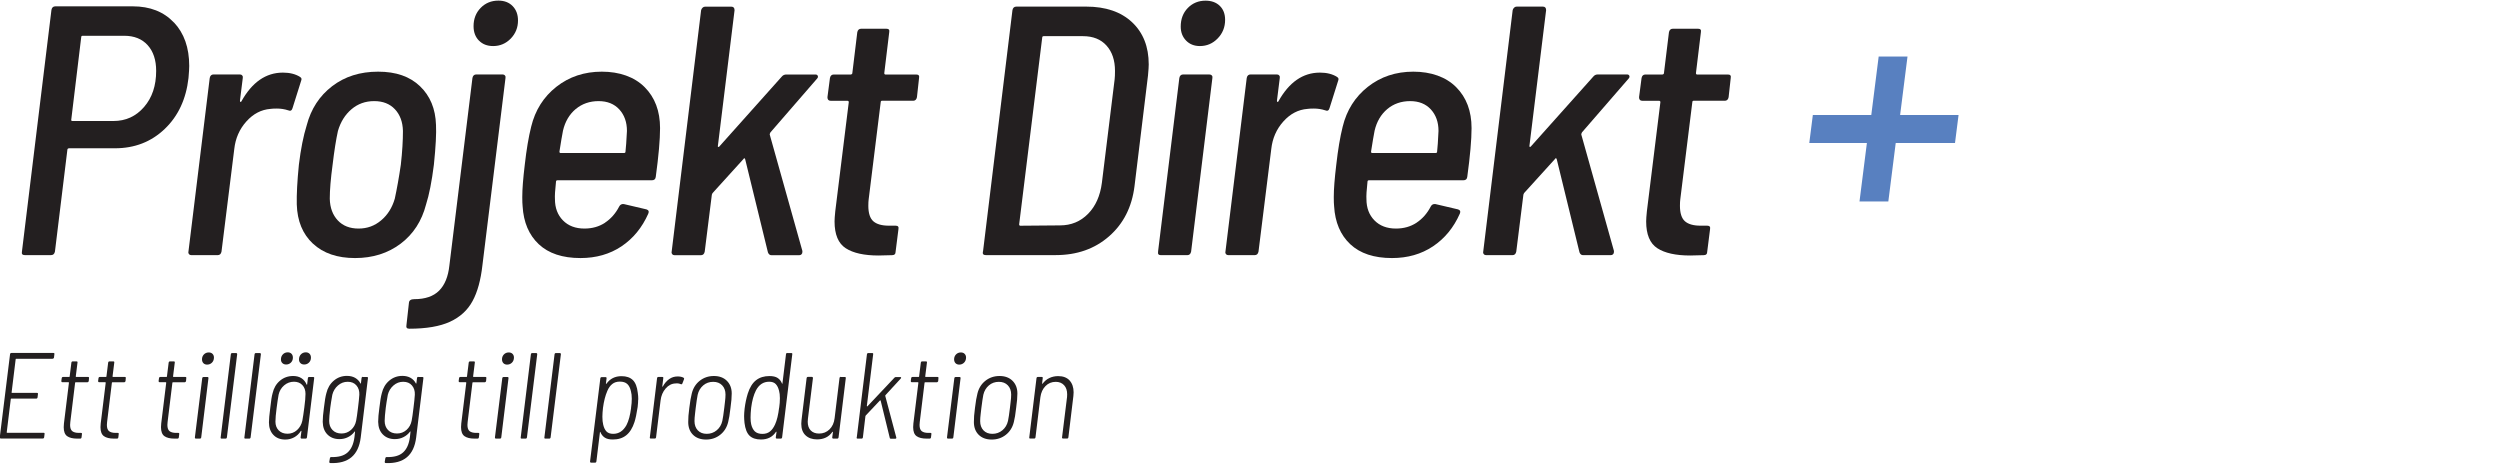 <?xml version="1.0" encoding="UTF-8"?>
<svg id="Logotyp" xmlns="http://www.w3.org/2000/svg" viewBox="0 0 450 85">
  <defs>
    <style>
      .cls-1 {
        fill: #5880c0;
      }

      .cls-1, .cls-2 {
        stroke-width: 0px;
      }

      .cls-2 {
        fill: #231f20;
      }
    </style>
  </defs>
  <g>
    <path class="cls-2" d="M9.47,64.58H2.91c-.06,0-.09.03-.09.09l-.73,5.96s-.01.03,0,.06c.01.02.04.03.07.03h4.49c.15,0,.21.07.18.22l-.07.59c-.03.15-.11.22-.24.22H2.03c-.06,0-.09.03-.09.09l-.73,5.98s-.01.03,0,.05c.01.02.04.03.07.03h6.56c.15,0,.21.07.18.22l-.07.59c-.03.15-.11.22-.24.22H.16c-.07,0-.13-.02-.17-.07-.04-.04-.05-.09-.03-.15l1.85-14.96c0-.06.02-.11.07-.15s.1-.07.18-.07h7.55c.15,0,.21.07.18.22l-.07.59c-.03.15-.11.22-.24.22Z"/>
    <path class="cls-2" d="M15.89,68.74s-.1.07-.15.07h-2.11s-.05,0-.08.02c-.02.01-.03.04-.03.07l-.86,7.04c-.03.26-.04.45-.04.55,0,.53.13.9.38,1.11.26.21.66.32,1.2.32h.37c.15,0,.21.07.18.22l-.07.59c-.03.15-.11.22-.24.22h-.55c-.79,0-1.39-.15-1.8-.44-.41-.29-.62-.83-.62-1.61,0-.13.01-.36.04-.68l.9-7.33c0-.06-.03-.09-.09-.09h-1.08c-.13,0-.2-.07-.2-.22l.07-.51c.03-.15.11-.22.24-.22h1.1c.06,0,.09-.03.09-.09l.31-2.49c.03-.15.11-.22.24-.22h.68c.15,0,.21.07.18.22l-.31,2.49c0,.06.03.09.09.09h2.11c.15,0,.21.07.18.22l-.04.51c-.01.06-.04.11-.09.15Z"/>
    <path class="cls-2" d="M22.51,68.74s-.1.07-.15.07h-2.11s-.05,0-.08.02c-.02.01-.03.04-.03.07l-.86,7.04c-.03.26-.04.45-.04.55,0,.53.13.9.38,1.11.26.21.66.32,1.2.32h.37c.15,0,.21.07.18.22l-.07.59c-.03.15-.11.22-.24.22h-.55c-.79,0-1.39-.15-1.8-.44-.41-.29-.62-.83-.62-1.61,0-.13.01-.36.04-.68l.9-7.33c0-.06-.03-.09-.09-.09h-1.08c-.13,0-.2-.07-.2-.22l.07-.51c.03-.15.11-.22.24-.22h1.1c.06,0,.09-.03.09-.09l.31-2.49c.03-.15.11-.22.24-.22h.68c.15,0,.21.07.18.22l-.31,2.49c0,.06.03.09.09.09h2.11c.15,0,.21.07.18.22l-.04.51c-.01.06-.04.11-.09.15Z"/>
    <path class="cls-2" d="M33.4,68.74s-.1.07-.15.07h-2.11s-.05,0-.08.02c-.02.01-.03.04-.03.07l-.86,7.04c-.03.26-.04.45-.04.55,0,.53.13.9.38,1.11.26.21.66.32,1.2.32h.37c.15,0,.21.07.18.22l-.07.59c-.03.15-.11.22-.24.22h-.55c-.79,0-1.39-.15-1.8-.44-.41-.29-.62-.83-.62-1.61,0-.13.01-.36.04-.68l.9-7.33c0-.06-.03-.09-.09-.09h-1.08c-.13,0-.2-.07-.2-.22l.07-.51c.03-.15.11-.22.24-.22h1.1c.06,0,.09-.03.09-.09l.31-2.49c.03-.15.11-.22.24-.22h.68c.15,0,.21.07.18.22l-.31,2.49c0,.06.03.09.09.09h2.11c.15,0,.21.07.18.22l-.04.51c-.01.06-.04.11-.09.15Z"/>
    <path class="cls-2" d="M35.11,78.88s-.05-.09-.03-.15l1.32-10.65c0-.06.02-.11.07-.15.04-.04.1-.07.18-.07h.7c.06,0,.11.02.14.07.04.04.05.1.03.15l-1.3,10.65c-.03.15-.11.22-.24.22h-.7c-.07,0-.13-.02-.17-.07ZM36.61,65.37c-.17-.18-.25-.41-.25-.7,0-.35.12-.64.35-.88.23-.23.52-.35.86-.35.28,0,.51.08.68.25s.26.39.26.67c0,.37-.12.67-.35.91-.24.24-.53.36-.88.36-.28,0-.5-.09-.67-.26Z"/>
    <path class="cls-2" d="M39.72,78.73l1.83-14.96c.03-.15.11-.22.24-.22h.7c.13,0,.2.07.2.22l-1.85,14.96c-.03.15-.11.22-.24.22h-.7c-.15,0-.21-.07-.18-.22Z"/>
    <path class="cls-2" d="M43.99,78.73l1.83-14.96c.03-.15.11-.22.24-.22h.7c.13,0,.2.07.2.22l-1.85,14.96c-.03.15-.11.22-.24.22h-.7c-.15,0-.21-.07-.18-.22Z"/>
    <path class="cls-2" d="M55.67,67.86h.7c.15,0,.21.07.18.22l-1.3,10.65c-.03.15-.11.22-.24.22h-.7c-.13,0-.2-.07-.2-.22l.15-1.12s-.01-.07-.03-.07-.05.01-.08.04c-.32.5-.72.88-1.2,1.14-.48.26-1.01.4-1.59.4-.91,0-1.63-.28-2.16-.85-.53-.56-.79-1.32-.79-2.25,0-.53.08-1.39.24-2.6.13-1.25.27-2.13.42-2.64.21-.92.64-1.67,1.31-2.24.67-.57,1.46-.86,2.39-.86.59,0,1.08.13,1.5.4.41.26.72.65.92,1.14.01.03.03.04.05.04s.04-.02.05-.07l.13-1.12c.03-.15.11-.22.24-.22ZM54.77,73.42c.15-1.11.22-1.96.22-2.53,0-.65-.19-1.17-.56-1.57s-.88-.61-1.51-.61c-.67,0-1.27.22-1.78.66-.51.44-.84,1-.99,1.67-.12.65-.23,1.43-.35,2.35-.15,1.1-.22,1.94-.22,2.51,0,.65.2,1.17.59,1.57.4.4.92.6,1.58.6s1.23-.22,1.72-.66c.48-.44.8-1,.95-1.67.12-.63.23-1.41.35-2.33ZM50.83,65.36c-.18-.17-.26-.39-.26-.67,0-.37.12-.67.35-.91s.53-.36.88-.36c.28,0,.5.09.67.26.17.18.25.41.25.7,0,.35-.12.65-.35.88s-.52.35-.86.35c-.28,0-.51-.08-.68-.25ZM54.08,65.36c-.18-.17-.26-.39-.26-.67,0-.37.12-.67.35-.91.23-.24.53-.36.88-.36.28,0,.5.09.67.26.17.18.25.41.25.7,0,.35-.12.65-.35.88s-.52.35-.86.35c-.28,0-.51-.08-.68-.25Z"/>
    <path class="cls-2" d="M65.35,67.86h.7c.15,0,.21.07.18.22l-1.3,10.67c-.4,3.2-2.21,4.73-5.46,4.6-.13,0-.2-.07-.2-.22l.11-.64c.03-.15.11-.22.24-.22,1.3.04,2.29-.23,2.95-.83.66-.59,1.07-1.51,1.23-2.74l.11-.97s-.01-.07-.03-.08c-.02,0-.04.01-.06.05-.32.43-.72.76-1.19.99-.47.24-.98.35-1.54.35-.89,0-1.61-.28-2.16-.84s-.82-1.31-.84-2.27c0-.63.07-1.48.22-2.55.13-1.17.28-2.05.44-2.62.22-.92.66-1.67,1.33-2.24.67-.57,1.46-.86,2.37-.86.57,0,1.06.12,1.47.35.41.24.73.56.95.99.01.04.03.06.05.05.02,0,.04-.03.05-.08l.11-.92c.03-.15.11-.22.24-.22ZM64.44,73.4c.12-.92.2-1.71.24-2.35.03-.67-.14-1.23-.52-1.67-.37-.44-.9-.66-1.57-.66s-1.24.22-1.75.66c-.51.44-.85,1-1.02,1.67-.18,1-.3,1.78-.37,2.33-.13,1.1-.2,1.89-.2,2.38,0,.67.2,1.22.6,1.64s.94.63,1.62.63,1.23-.22,1.72-.65c.48-.43.79-.99.92-1.66.09-.45.2-1.22.33-2.31Z"/>
    <path class="cls-2" d="M75.33,67.86h.7c.15,0,.21.07.18.22l-1.3,10.67c-.4,3.2-2.21,4.73-5.46,4.6-.13,0-.2-.07-.2-.22l.11-.64c.03-.15.11-.22.24-.22,1.3.04,2.29-.23,2.95-.83.66-.59,1.07-1.51,1.23-2.74l.11-.97s-.01-.07-.03-.08c-.02,0-.04.01-.06.05-.32.43-.72.76-1.19.99-.47.24-.98.35-1.54.35-.89,0-1.61-.28-2.16-.84s-.82-1.31-.84-2.27c0-.63.07-1.48.22-2.55.13-1.17.28-2.05.44-2.62.22-.92.66-1.67,1.33-2.24.67-.57,1.46-.86,2.37-.86.57,0,1.06.12,1.47.35.41.24.73.56.95.99.01.04.03.06.05.05.02,0,.04-.03.05-.08l.11-.92c.03-.15.11-.22.24-.22ZM74.43,73.4c.12-.92.2-1.71.24-2.35.03-.67-.14-1.23-.52-1.67-.37-.44-.9-.66-1.57-.66s-1.24.22-1.75.66c-.51.44-.85,1-1.02,1.67-.18,1-.3,1.78-.37,2.33-.13,1.1-.2,1.89-.2,2.38,0,.67.2,1.22.6,1.64s.94.63,1.62.63,1.23-.22,1.72-.65c.48-.43.79-.99.92-1.66.09-.45.2-1.22.33-2.31Z"/>
    <path class="cls-2" d="M87.41,68.74s-.1.07-.15.07h-2.11s-.05,0-.08.02c-.02.01-.03.04-.03.07l-.86,7.04c-.03.26-.04.45-.04.55,0,.53.13.9.38,1.11.26.21.66.32,1.2.32h.37c.15,0,.21.07.18.22l-.07.59c-.03.15-.11.22-.24.22h-.55c-.79,0-1.39-.15-1.8-.44-.41-.29-.62-.83-.62-1.61,0-.13.01-.36.04-.68l.9-7.33c0-.06-.03-.09-.09-.09h-1.08c-.13,0-.2-.07-.2-.22l.07-.51c.03-.15.11-.22.24-.22h1.1c.06,0,.09-.03.09-.09l.31-2.49c.03-.15.11-.22.24-.22h.68c.15,0,.21.07.18.22l-.31,2.49c0,.06.03.09.09.09h2.11c.15,0,.21.07.18.22l-.04.51c-.01.06-.04.11-.09.15Z"/>
    <path class="cls-2" d="M89.12,78.88s-.05-.09-.03-.15l1.32-10.65c0-.06.02-.11.07-.15.04-.04.1-.07.18-.07h.7c.06,0,.11.02.14.07.04.04.05.1.03.15l-1.3,10.65c-.03.15-.11.22-.24.22h-.7c-.07,0-.13-.02-.17-.07ZM90.61,65.37c-.17-.18-.25-.41-.25-.7,0-.35.12-.64.35-.88.23-.23.52-.35.86-.35.28,0,.51.08.68.25s.26.39.26.67c0,.37-.12.67-.35.91-.24.24-.53.36-.88.36-.28,0-.5-.09-.67-.26Z"/>
    <path class="cls-2" d="M93.73,78.73l1.83-14.96c.03-.15.11-.22.24-.22h.7c.13,0,.2.07.2.22l-1.85,14.96c-.03.15-.11.22-.24.22h-.7c-.15,0-.21-.07-.18-.22Z"/>
    <path class="cls-2" d="M97.99,78.73l1.83-14.96c.03-.15.11-.22.24-.22h.7c.13,0,.2.07.2.22l-1.85,14.96c-.03.15-.11.22-.24.22h-.7c-.15,0-.21-.07-.18-.22Z"/>
    <path class="cls-2" d="M114.87,71.91c0,.34-.03.79-.09,1.34-.18,1.17-.37,2.08-.57,2.71-.35,1.09-.85,1.88-1.49,2.39-.64.51-1.44.76-2.41.76-.62,0-1.1-.11-1.45-.34-.35-.23-.62-.56-.79-1-.01-.03-.03-.04-.05-.04s-.03.02-.03.07l-.64,5.26c-.03.15-.11.22-.24.22h-.7c-.13,0-.2-.07-.2-.22l1.85-14.96c0-.06.02-.11.07-.15s.1-.07.18-.07h.7c.06,0,.11.02.14.07.04.04.05.1.03.15l-.11.92s-.01.07.01.08c.02,0,.05,0,.08-.03.65-.91,1.55-1.36,2.71-1.36.88,0,1.56.23,2.04.7.48.47.77,1.23.89,2.29.06.37.09.78.09,1.23ZM113.59,73.4c.09-.57.13-1.11.13-1.63,0-.54-.05-.99-.15-1.34-.13-.59-.35-1.02-.66-1.31-.31-.29-.76-.43-1.34-.43-.54,0-1,.14-1.36.43-.37.29-.67.71-.9,1.27-.35.81-.61,1.81-.77,3.01-.07.63-.11,1.17-.11,1.61,0,.57.05,1.06.15,1.45.13.54.33.95.6,1.22s.67.41,1.2.41c1.01,0,1.8-.52,2.38-1.56.4-.76.67-1.8.84-3.12Z"/>
    <path class="cls-2" d="M123.05,68.01c.1.04.12.13.07.26l-.29.75c-.07.15-.17.19-.29.13-.21-.1-.43-.15-.68-.15l-.24.02c-.69.01-1.29.32-1.8.9-.51.59-.82,1.31-.92,2.18l-.81,6.62c-.03.15-.11.22-.24.22h-.7c-.15,0-.21-.07-.18-.22l1.3-10.65c.03-.15.11-.22.24-.22h.7c.15,0,.21.07.18.22l-.18,1.47s.01.07.04.07.05-.02.07-.07c.31-.56.69-.99,1.14-1.31.45-.32.96-.47,1.52-.47.44,0,.8.08,1.08.24Z"/>
    <path class="cls-2" d="M124.74,78.26c-.57-.57-.86-1.33-.86-2.29-.01-.63.05-1.49.2-2.57.13-1.1.28-1.96.44-2.57.23-.95.71-1.72,1.43-2.29.72-.57,1.57-.86,2.55-.86s1.76.29,2.34.87c.58.58.87,1.34.87,2.28,0,.66-.07,1.52-.22,2.57-.13,1.16-.27,2.02-.42,2.57-.23.95-.71,1.72-1.43,2.29-.72.57-1.57.86-2.55.86s-1.78-.29-2.35-.86ZM129.01,77.45c.51-.42.85-.99,1.01-1.69.1-.47.22-1.25.35-2.35.01-.15.05-.49.12-1.03.07-.54.1-1,.1-1.36,0-.69-.2-1.24-.6-1.66-.4-.42-.94-.63-1.62-.63s-1.29.21-1.79.64-.84.99-1,1.69c-.1.51-.22,1.3-.35,2.35-.01.15-.05.49-.12,1.03-.07.54-.1,1-.1,1.36,0,.69.2,1.24.59,1.66.4.42.93.63,1.61.63s1.29-.21,1.8-.64Z"/>
    <path class="cls-2" d="M141.73,63.55h.7c.15,0,.21.07.18.22l-1.83,14.96c-.03.15-.11.22-.24.22h-.7c-.13,0-.2-.07-.2-.22l.13-.95s-.01-.07-.04-.08c-.03,0-.05.01-.07.05-.6.91-1.5,1.36-2.68,1.36-.91,0-1.6-.23-2.07-.69-.47-.46-.77-1.23-.9-2.3-.04-.42-.07-.83-.07-1.21,0-.35.03-.81.09-1.36.12-.97.31-1.87.57-2.71.35-1.1.85-1.9,1.49-2.4.64-.5,1.44-.75,2.41-.75.63,0,1.12.11,1.47.34.35.23.62.56.79,1,0,.04.01.06.03.06.02,0,.04-.03.05-.08l.64-5.26c.03-.15.11-.22.24-.22ZM140.25,73.4c.09-.6.13-1.17.13-1.72s-.05-.98-.15-1.34c-.13-.53-.33-.93-.6-1.21-.27-.28-.66-.42-1.18-.42-1.04,0-1.83.52-2.38,1.56-.41.81-.7,1.85-.86,3.12-.07.69-.11,1.27-.11,1.74,0,.53.04.94.11,1.23.13.57.36,1,.67,1.3.32.29.77.44,1.35.44.54,0,1-.14,1.36-.43s.67-.71.92-1.27c.34-.75.58-1.75.73-3.01Z"/>
    <path class="cls-2" d="M151.36,67.86h.7c.15,0,.21.07.18.22l-1.3,10.65c-.03.15-.11.22-.24.22h-.7c-.13,0-.2-.07-.2-.22l.13-.95s-.01-.07-.03-.07-.05.02-.08.04c-.63.9-1.55,1.34-2.75,1.34-.87,0-1.55-.24-2.07-.73-.51-.48-.77-1.17-.77-2.07,0-.13.01-.34.04-.64l.92-7.59c.03-.15.11-.22.24-.22h.7c.13,0,.2.07.2.22l-.9,7.3c-.03.26-.04.45-.04.55,0,.67.18,1.2.54,1.57s.86.56,1.51.56c.73,0,1.36-.25,1.87-.75.51-.5.82-1.17.92-2.02l.88-7.22c.03-.15.11-.22.24-.22Z"/>
    <path class="cls-2" d="M154.22,78.73l1.83-14.96c.03-.15.11-.22.24-.22h.7c.15,0,.21.07.18.22l-1.14,9.31s.01.05.04.07.05,0,.07-.02l4.84-5.13c.07-.09.16-.13.26-.13h.81c.09,0,.14.03.15.08s0,.11-.07.19l-2.75,2.99c-.03.06-.04.1-.04.11l1.98,7.46.02.09c0,.12-.07.18-.2.18h-.77c-.13,0-.21-.06-.22-.18l-1.63-6.67s-.04-.05-.07-.06c-.03,0-.05,0-.07.03l-2.53,2.68-.07.11-.46,3.85c-.03.15-.11.22-.24.22h-.7c-.15,0-.21-.07-.18-.22Z"/>
    <path class="cls-2" d="M168.79,68.74s-.1.07-.15.07h-2.11s-.05,0-.08.02c-.02.01-.03.04-.03.07l-.86,7.04c-.03.26-.04.45-.04.55,0,.53.13.9.38,1.11.26.21.66.32,1.2.32h.37c.15,0,.21.07.18.22l-.07.59c-.03.15-.11.22-.24.22h-.55c-.79,0-1.39-.15-1.8-.44-.41-.29-.62-.83-.62-1.61,0-.13.01-.36.04-.68l.9-7.33c0-.06-.03-.09-.09-.09h-1.08c-.13,0-.2-.07-.2-.22l.07-.51c.03-.15.11-.22.24-.22h1.1c.06,0,.09-.03.09-.09l.31-2.49c.03-.15.11-.22.24-.22h.68c.15,0,.21.07.18.22l-.31,2.49c0,.06.03.09.09.09h2.11c.15,0,.21.07.18.22l-.04.51c-.01.06-.04.11-.09.15Z"/>
    <path class="cls-2" d="M170.49,78.88s-.05-.09-.03-.15l1.32-10.65c0-.06.02-.11.07-.15.04-.04.1-.07.18-.07h.7c.06,0,.11.02.14.07.04.04.05.1.03.15l-1.3,10.65c-.03.15-.11.22-.24.22h-.7c-.07,0-.13-.02-.17-.07ZM171.99,65.37c-.17-.18-.25-.41-.25-.7,0-.35.12-.64.35-.88.23-.23.52-.35.86-.35.28,0,.51.08.68.25s.26.39.26.67c0,.37-.12.67-.35.91-.24.24-.53.36-.88.36-.28,0-.5-.09-.67-.26Z"/>
    <path class="cls-2" d="M176.16,78.26c-.57-.57-.86-1.33-.86-2.29-.01-.63.05-1.49.2-2.57.13-1.1.28-1.96.44-2.57.23-.95.71-1.72,1.43-2.29.72-.57,1.57-.86,2.55-.86s1.76.29,2.34.87c.58.58.87,1.34.87,2.28,0,.66-.07,1.52-.22,2.57-.13,1.16-.27,2.02-.42,2.57-.23.95-.71,1.72-1.43,2.29-.72.57-1.57.86-2.55.86s-1.78-.29-2.35-.86ZM180.43,77.45c.51-.42.85-.99,1.01-1.69.1-.47.22-1.25.35-2.35.01-.15.05-.49.12-1.03.07-.54.1-1,.1-1.36,0-.69-.2-1.24-.6-1.66-.4-.42-.94-.63-1.62-.63s-1.29.21-1.79.64-.84.99-1,1.69c-.1.51-.22,1.3-.35,2.35-.01.15-.05.49-.12,1.03-.07.54-.1,1-.1,1.36,0,.69.2,1.24.59,1.66.4.42.93.63,1.61.63s1.29-.21,1.8-.64Z"/>
    <path class="cls-2" d="M192.52,68.48c.48.52.73,1.24.73,2.14,0,.15-.01.37-.04.66l-.9,7.44c-.03.15-.11.22-.24.22h-.7c-.07,0-.13-.02-.17-.07-.04-.04-.05-.09-.03-.15l.9-7.26c.01-.12.02-.28.02-.48,0-.69-.18-1.24-.55-1.64-.37-.4-.87-.61-1.5-.61-.73,0-1.35.25-1.85.76-.5.51-.81,1.18-.92,2.01l-.88,7.22c-.03.15-.11.22-.24.22h-.7c-.15,0-.21-.07-.18-.22l1.3-10.65c.03-.15.11-.22.24-.22h.7c.15,0,.21.07.18.22l-.11.95c0,.09.03.1.09.04.34-.45.75-.8,1.23-1.02.48-.23,1.01-.34,1.58-.34.88,0,1.56.26,2.05.78Z"/>
  </g>
  <g>
    <path class="cls-2" d="M31.31,4.04c1.83,1.94,2.75,4.55,2.75,7.83,0,.43-.04,1.15-.13,2.17-.43,3.79-1.85,6.85-4.28,9.17-2.43,2.32-5.41,3.48-8.95,3.48h-8.31s-.1.02-.16.06c-.06.04-.1.11-.1.19l-2.24,18.34c-.09.43-.32.64-.7.64h-4.73c-.43,0-.6-.21-.51-.64L9.26,1.78c.08-.43.32-.64.7-.64h13.93c3.11,0,5.58.97,7.41,2.91ZM25.94,19.25c1.45-1.68,2.17-3.84,2.17-6.49,0-1.96-.51-3.5-1.53-4.63s-2.43-1.69-4.22-1.69h-7.48c-.17,0-.26.08-.26.25l-1.79,14.83s-.04.1,0,.16c.04.06.11.1.19.1h7.41c2.21,0,4.05-.84,5.5-2.52Z"/>
    <path class="cls-2" d="M53.99,13.85c.3.13.36.38.19.77l-1.53,4.86c-.13.43-.38.55-.77.38-.64-.21-1.32-.32-2.04-.32-.51,0-.89.02-1.15.06-1.66.13-3.11.88-4.35,2.27-1.24,1.38-1.96,3.04-2.17,4.95l-2.3,18.47c-.09.43-.32.64-.7.64h-4.73c-.17,0-.31-.06-.42-.19-.11-.13-.14-.28-.1-.45l3.83-31.25c.08-.43.32-.64.7-.64h4.73c.17,0,.31.06.42.19.11.13.14.28.1.45l-.51,4.09c0,.13.03.2.1.22s.12-.01.16-.1c1.92-3.45,4.41-5.18,7.48-5.18,1.23,0,2.26.26,3.07.77Z"/>
    <path class="cls-2" d="M56.33,43.86c-1.85-1.73-2.82-4.08-2.91-7.06-.04-1.79.08-4.17.38-7.16.34-2.81.81-5.18,1.41-7.09.77-2.94,2.29-5.28,4.57-7.03,2.28-1.75,5.04-2.62,8.28-2.62s5.71.87,7.54,2.62c1.83,1.75,2.79,4.07,2.88,6.96.08,1.49-.04,3.88-.38,7.16-.38,3.03-.85,5.41-1.41,7.16-.77,2.98-2.29,5.34-4.57,7.06-2.28,1.72-5.02,2.59-8.21,2.59s-5.72-.86-7.57-2.59ZM68.6,39.67c1.17-.98,1.99-2.28,2.46-3.9.38-1.75.75-3.79,1.09-6.13.26-2.3.38-4.32.38-6.07-.04-1.62-.52-2.92-1.44-3.9-.92-.98-2.16-1.47-3.74-1.47s-2.94.49-4.09,1.47c-1.15.98-1.96,2.28-2.43,3.9-.34,1.53-.66,3.56-.96,6.07-.34,2.51-.51,4.56-.51,6.13.04,1.62.52,2.92,1.44,3.9.92.98,2.16,1.47,3.74,1.47s2.89-.49,4.06-1.47Z"/>
    <path class="cls-2" d="M73.16,58.52l.45-4.03c.04-.43.36-.64.96-.64,1.96,0,3.45-.51,4.47-1.53s1.64-2.54,1.85-4.54l4.15-33.74c.08-.43.32-.64.7-.64h4.73c.17,0,.31.06.42.19.11.13.14.28.1.45l-4.15,33.68c-.3,2.68-.89,4.85-1.79,6.49-.89,1.64-2.25,2.88-4.06,3.71-1.81.83-4.25,1.25-7.32,1.25-.43,0-.6-.21-.51-.64ZM86.2,7.3c-.64-.66-.96-1.52-.96-2.59,0-1.32.43-2.42,1.28-3.29.85-.87,1.92-1.31,3.2-1.31,1.06,0,1.92.33,2.56.99.64.66.96,1.52.96,2.59,0,1.28-.44,2.36-1.31,3.26-.87.89-1.93,1.34-3.16,1.34-1.07,0-1.92-.33-2.56-.99Z"/>
    <path class="cls-2" d="M108.89,40.09c1.06-.7,1.92-1.67,2.56-2.91.17-.34.45-.49.83-.45l4.09.96c.38.13.49.38.32.77-1.11,2.51-2.72,4.47-4.82,5.88-2.11,1.41-4.57,2.11-7.38,2.11-3.24,0-5.74-.83-7.51-2.49-1.77-1.66-2.74-3.94-2.91-6.84-.04-.34-.06-.89-.06-1.66,0-1.41.15-3.34.45-5.81.3-2.68.68-4.96,1.15-6.84.72-2.98,2.24-5.38,4.54-7.19,2.3-1.81,5.03-2.72,8.18-2.72s5.85.93,7.7,2.78c1.85,1.85,2.78,4.31,2.78,7.38,0,2.09-.26,5.01-.77,8.75-.04.43-.28.64-.7.64h-17c-.17,0-.26.09-.26.26-.17,1.53-.23,2.58-.19,3.13,0,1.58.48,2.85,1.44,3.83.96.98,2.25,1.47,3.87,1.47,1.41,0,2.64-.35,3.71-1.05ZM103.61,19.64c-1.13.96-1.89,2.25-2.27,3.87-.17.85-.38,2.11-.64,3.77,0,.17.06.26.19.26h11.44c.17,0,.26-.08.26-.26.08-.68.17-1.92.26-3.71,0-1.58-.46-2.87-1.37-3.87-.92-1-2.16-1.5-3.74-1.5s-2.99.48-4.12,1.44Z"/>
    <path class="cls-2" d="M121,45.74c-.11-.13-.14-.28-.1-.45L126.2,1.84c.04-.17.13-.32.26-.45s.28-.19.45-.19h4.73c.38,0,.58.21.58.64l-3,24.41c-.04.09-.02.15.06.19.08.04.15.02.19-.06l11.25-12.59c.21-.26.49-.38.83-.38h5.24c.21,0,.35.09.42.26.06.17.01.34-.16.51l-8.37,9.65c-.09.17-.13.3-.13.38l5.88,20.96v.19c0,.17-.05.31-.16.42-.11.11-.25.16-.42.16h-4.98c-.3,0-.51-.17-.64-.51l-4.09-16.74c-.09-.26-.19-.28-.32-.06l-5.56,6.13c-.09.17-.13.28-.13.32l-1.28,10.22c-.09.43-.32.64-.7.64h-4.73c-.17,0-.31-.06-.42-.19Z"/>
    <path class="cls-2" d="M164.35,18.13h-5.56c-.17,0-.26.09-.26.25l-2.17,17.51c-.04.3-.06.68-.06,1.15,0,1.32.3,2.25.89,2.78.6.53,1.53.8,2.81.8h1.21c.43,0,.6.21.51.64l-.51,4.03c0,.43-.21.64-.64.64l-2.43.06c-2.6,0-4.57-.44-5.91-1.31-1.34-.87-2.01-2.48-2.01-4.82,0-.38.04-1,.13-1.85l2.43-19.62c0-.17-.09-.25-.26-.25h-3c-.38,0-.58-.21-.58-.64l.45-3.45c.08-.43.32-.64.7-.64h3.07s.1-.02.16-.06c.06-.04.1-.11.1-.19l.89-7.35c.08-.42.32-.64.7-.64h4.54c.43,0,.6.21.51.64l-.89,7.35c0,.08.02.15.06.19.04.04.08.06.13.06h5.56c.43,0,.6.21.51.64l-.38,3.45c-.09.43-.32.64-.7.64Z"/>
    <path class="cls-2" d="M176.94,45.29l5.3-43.46c.08-.43.32-.64.7-.64h12.59c3.49,0,6.24.94,8.24,2.81,2,1.88,3,4.41,3,7.6,0,.38-.04,1.04-.13,1.98l-2.43,19.94c-.47,3.75-1.99,6.75-4.57,9.01-2.58,2.26-5.78,3.39-9.62,3.39h-12.59c-.43,0-.6-.21-.51-.64ZM183.71,40.63l7.09-.06c2,0,3.68-.69,5.05-2.08,1.36-1.38,2.19-3.25,2.49-5.59l2.3-18.66c.04-.34.06-.83.06-1.47,0-1.92-.51-3.44-1.53-4.57-1.02-1.13-2.43-1.69-4.22-1.69h-7.09c-.17,0-.26.09-.26.26l-4.15,33.61c0,.17.08.26.26.26Z"/>
    <path class="cls-2" d="M208.45,45.29l3.83-31.25c.08-.43.32-.64.7-.64h4.67c.21,0,.37.06.48.19.11.13.14.28.1.45l-3.83,31.25c-.09.43-.32.64-.7.64h-4.73c-.43,0-.6-.21-.51-.64ZM213.49,7.3c-.64-.66-.96-1.5-.96-2.52,0-1.36.43-2.48,1.28-3.35.85-.87,1.92-1.31,3.19-1.31,1.06,0,1.92.31,2.56.93.64.62.96,1.46.96,2.52,0,1.32-.45,2.44-1.34,3.35-.89.92-1.96,1.37-3.2,1.37-1.02,0-1.85-.33-2.49-.99Z"/>
    <path class="cls-2" d="M240.65,13.85c.3.13.36.38.19.77l-1.53,4.86c-.13.43-.38.55-.77.38-.64-.21-1.32-.32-2.04-.32-.51,0-.89.02-1.15.06-1.66.13-3.11.88-4.35,2.27-1.24,1.38-1.96,3.04-2.17,4.95l-2.3,18.47c-.09.43-.32.64-.7.64h-4.73c-.17,0-.31-.06-.42-.19-.11-.13-.14-.28-.1-.45l3.83-31.25c.08-.43.32-.64.7-.64h4.73c.17,0,.31.06.42.19.11.13.14.28.1.45l-.51,4.09c0,.13.03.2.1.22s.12-.01.16-.1c1.92-3.45,4.41-5.18,7.48-5.18,1.23,0,2.26.26,3.07.77Z"/>
    <path class="cls-2" d="M254.97,40.09c1.06-.7,1.92-1.67,2.56-2.91.17-.34.45-.49.83-.45l4.09.96c.38.13.49.38.32.77-1.11,2.51-2.72,4.47-4.83,5.88-2.11,1.41-4.57,2.11-7.38,2.11-3.24,0-5.74-.83-7.51-2.49-1.77-1.66-2.74-3.94-2.91-6.84-.04-.34-.06-.89-.06-1.66,0-1.41.15-3.34.45-5.81.3-2.68.68-4.96,1.15-6.84.72-2.98,2.24-5.38,4.54-7.19,2.3-1.81,5.03-2.72,8.18-2.72s5.85.93,7.7,2.78c1.85,1.85,2.78,4.31,2.78,7.38,0,2.09-.26,5.01-.77,8.75-.04.43-.28.64-.7.64h-17c-.17,0-.26.09-.26.26-.17,1.53-.23,2.58-.19,3.13,0,1.58.48,2.85,1.44,3.83.96.98,2.25,1.47,3.87,1.47,1.41,0,2.64-.35,3.71-1.05ZM249.7,19.64c-1.13.96-1.89,2.25-2.27,3.87-.17.85-.38,2.11-.64,3.77,0,.17.06.26.19.26h11.44c.17,0,.26-.08.26-.26.08-.68.17-1.92.25-3.71,0-1.58-.46-2.87-1.37-3.87-.92-1-2.16-1.5-3.74-1.5s-2.99.48-4.12,1.44Z"/>
    <path class="cls-2" d="M267.08,45.74c-.11-.13-.14-.28-.1-.45l5.3-43.46c.04-.17.13-.32.26-.45s.28-.19.45-.19h4.73c.38,0,.58.21.58.64l-3,24.41c-.04.09-.02.15.06.19.08.04.15.02.19-.06l11.25-12.59c.21-.26.49-.38.83-.38h5.24c.21,0,.35.09.42.26.06.17,0,.34-.16.51l-8.37,9.65c-.09.17-.13.3-.13.38l5.88,20.96v.19c0,.17-.05.31-.16.42-.11.11-.25.16-.42.16h-4.98c-.3,0-.51-.17-.64-.51l-4.09-16.74c-.09-.26-.19-.28-.32-.06l-5.56,6.13c-.09.17-.13.28-.13.32l-1.28,10.22c-.09.43-.32.64-.7.64h-4.73c-.17,0-.31-.06-.42-.19Z"/>
    <path class="cls-2" d="M310.44,18.13h-5.56c-.17,0-.26.09-.26.25l-2.17,17.51c-.04.3-.06.68-.06,1.15,0,1.32.3,2.25.89,2.78.6.53,1.53.8,2.81.8h1.21c.42,0,.6.21.51.64l-.51,4.03c0,.43-.21.64-.64.64l-2.43.06c-2.6,0-4.57-.44-5.91-1.31-1.34-.87-2.01-2.48-2.01-4.82,0-.38.04-1,.13-1.85l2.43-19.62c0-.17-.09-.25-.26-.25h-3c-.38,0-.58-.21-.58-.64l.45-3.45c.08-.43.32-.64.7-.64h3.07s.1-.02.16-.06c.06-.04.1-.11.1-.19l.9-7.35c.08-.42.32-.64.7-.64h4.54c.43,0,.6.21.51.64l-.89,7.35c0,.08.02.15.06.19.04.04.08.06.13.06h5.56c.43,0,.6.21.51.64l-.38,3.45c-.09.43-.32.64-.7.64Z"/>
  </g>
  <path class="cls-1" d="M341.23,25.74l-1.33,10.52h-5.19l1.33-10.52h-10.37l.64-5.04h10.52l1.33-10.52h5.19l-1.33,10.52h10.52l-.64,5.04h-10.67Z"/>
</svg>